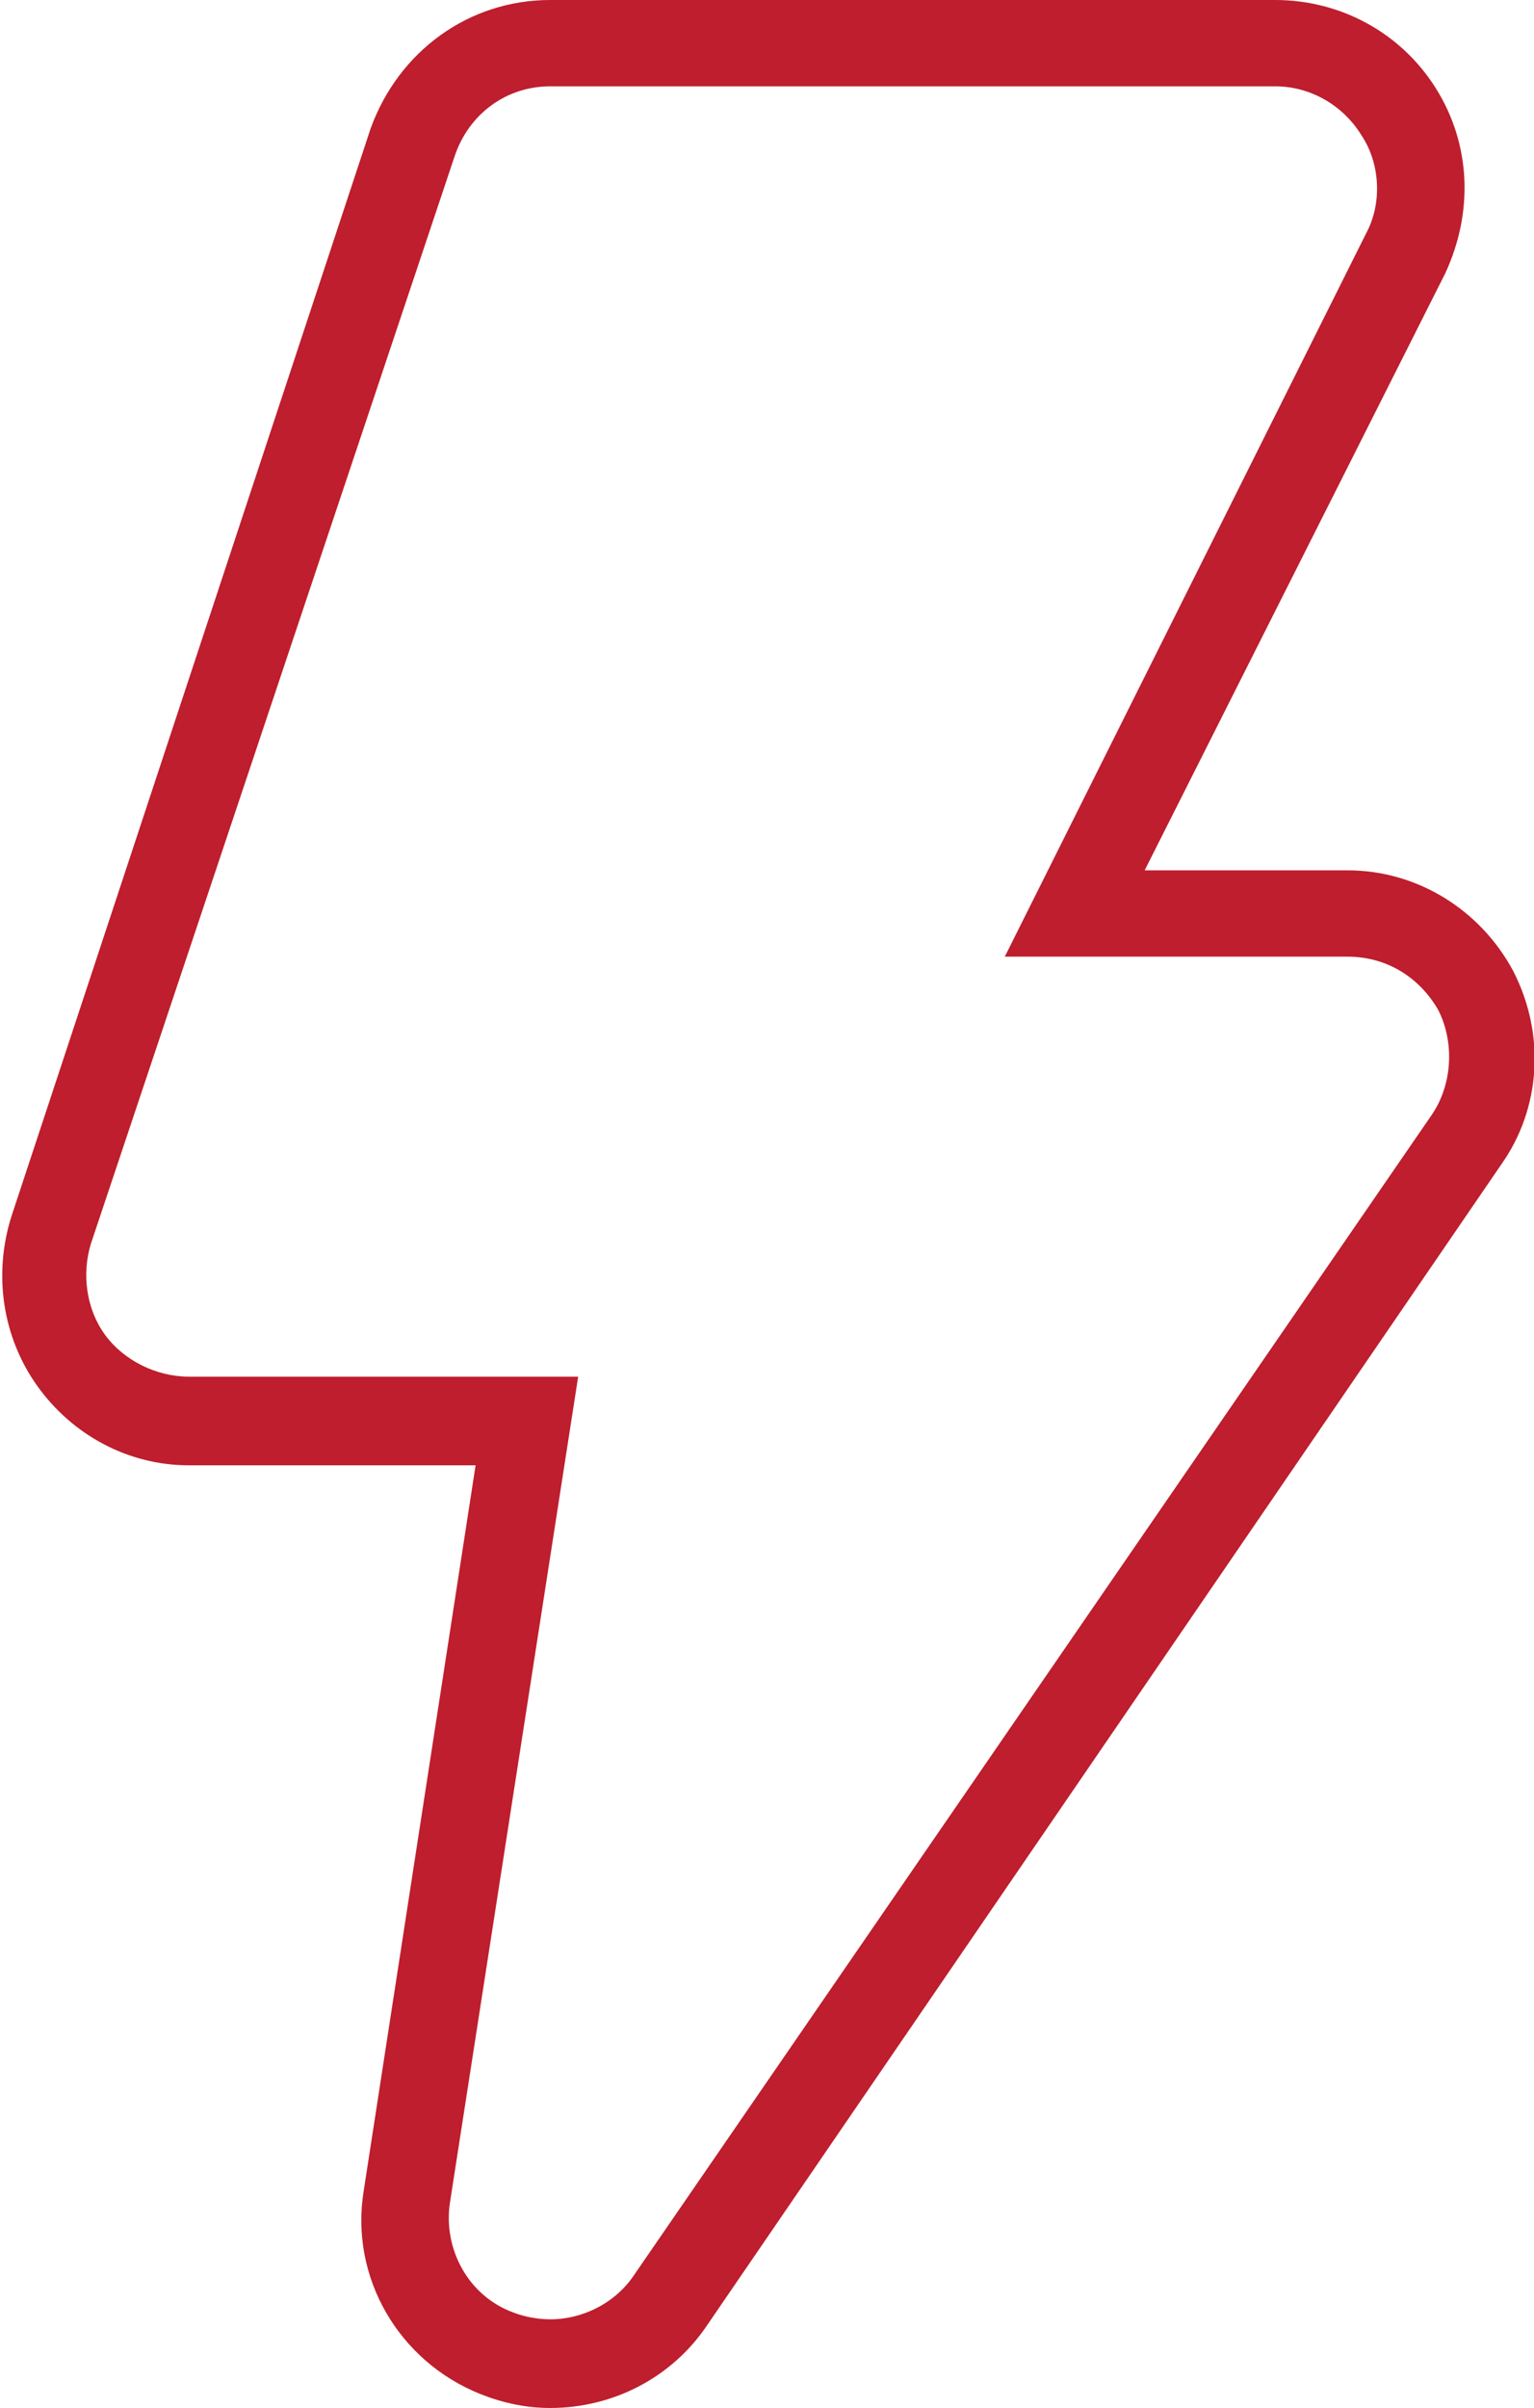 <?xml version="1.0" encoding="utf-8"?>
<!-- Generator: Adobe Illustrator 20.0.0, SVG Export Plug-In . SVG Version: 6.00 Build 0)  -->
<svg version="1.1" id="Layer_1" xmlns="http://www.w3.org/2000/svg" xmlns:xlink="http://www.w3.org/1999/xlink" x="0px" y="0px"
	 viewBox="0 0 65.8 103.2" style="enable-background:new 0 0 65.8 103.2;" xml:space="preserve">
<style type="text/css">
	.st0{fill:#BE1E2D;}
</style>
<path class="st0" d="M23.6,103.2c-1,0-2-0.2-3-0.6c-3.5-1.4-5.6-5-5-8.7l4.8-31.1H8.1c-2.6,0-5-1.3-6.5-3.4
	c-1.5-2.1-1.9-4.8-1.1-7.3L15.9,5.5C17.1,2.2,20.1,0,23.6,0h31.1c2.8,0,5.4,1.4,6.9,3.8c1.5,2.4,1.6,5.3,0.4,7.9L49.1,37.3h8.7
	c3,0,5.7,1.7,7.1,4.3c1.4,2.7,1.2,5.9-0.5,8.3L30.3,99.7C28.8,101.9,26.3,103.2,23.6,103.2z M19.3,94.4c-0.3,2,0.8,4,2.7,4.7
	c0.5,0.2,1.1,0.3,1.6,0.3c1.4,0,2.8-0.7,3.6-1.9l34.2-49.7c0.9-1.3,1-3.1,0.3-4.5c-0.8-1.4-2.2-2.3-3.9-2.3H43.1l15.5-31
	c0.7-1.3,0.6-3-0.2-4.2c-0.8-1.3-2.2-2.1-3.7-2.1H23.6c-1.9,0-3.5,1.2-4.1,3L3.9,53.3c-0.4,1.3-0.2,2.8,0.6,3.9S6.7,59,8.1,59h16.7
	L19.3,94.4z"/>
</svg>
